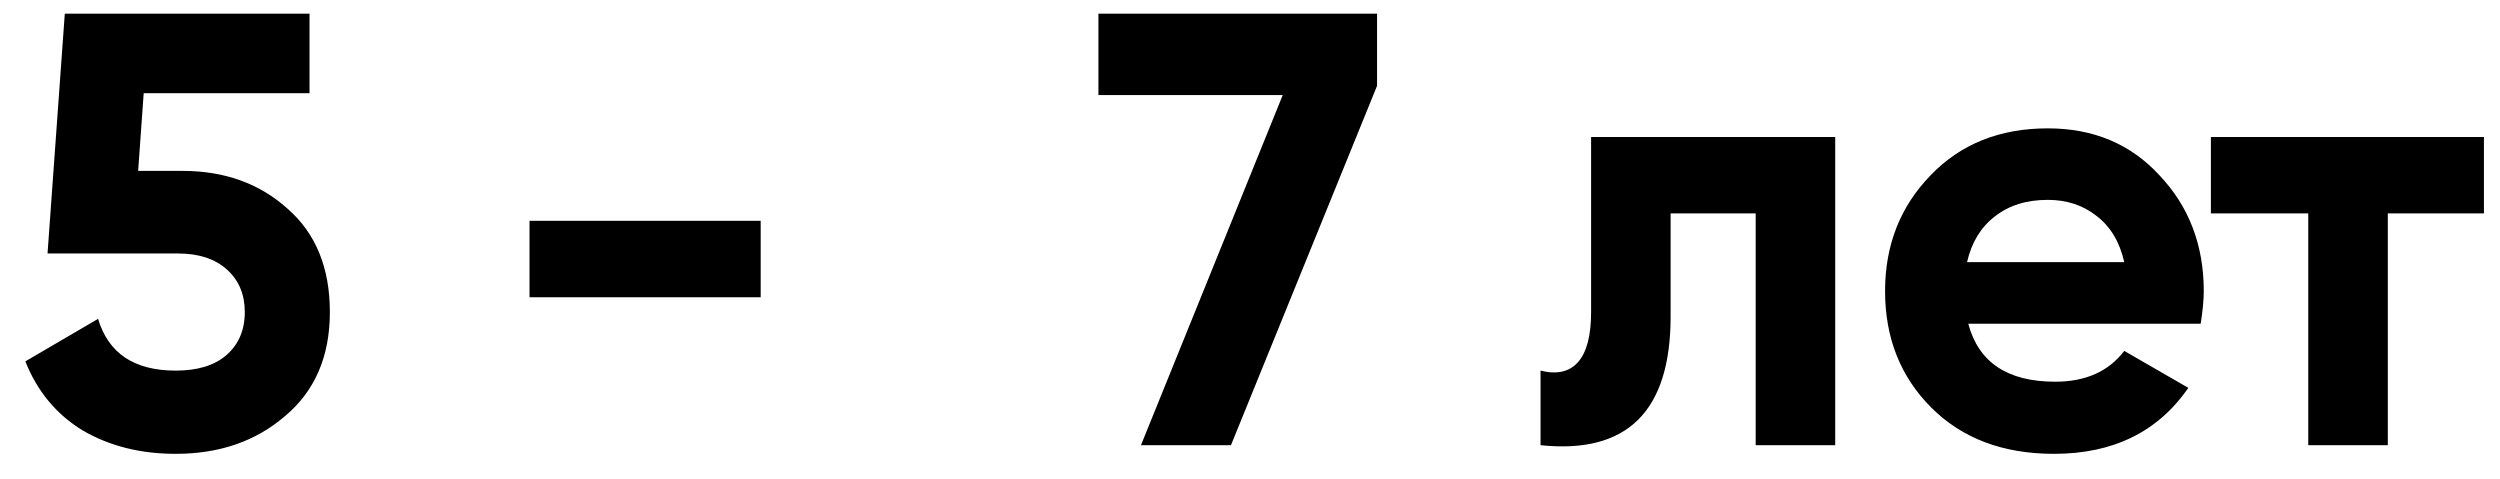 <?xml version="1.0" encoding="UTF-8"?> <svg xmlns="http://www.w3.org/2000/svg" width="73" height="14" viewBox="0 0 73 14" fill="none"><path d="M4.034 4.99H5.33C6.554 4.99 7.574 5.356 8.39 6.088C9.218 6.808 9.632 7.816 9.632 9.112C9.632 10.408 9.194 11.422 8.318 12.154C7.466 12.886 6.404 13.252 5.132 13.252C4.1 13.252 3.194 13.024 2.414 12.568C1.646 12.1 1.088 11.428 0.74 10.552L2.864 9.31C3.164 10.318 3.92 10.822 5.132 10.822C5.768 10.822 6.26 10.672 6.608 10.372C6.968 10.06 7.148 9.64 7.148 9.112C7.148 8.596 6.974 8.182 6.626 7.87C6.278 7.558 5.804 7.402 5.204 7.402H1.388L1.892 0.4H9.038V2.722H4.196L4.034 4.99ZM22.212 8.68H15.462V6.448H22.212V8.68ZM32.074 2.776V0.4H40.21V2.506L35.944 13H33.316L37.456 2.776H32.074ZM46.46 4H53.588V13H51.266V6.232H48.782V9.238C48.782 12.01 47.516 13.264 44.984 13V10.822C45.464 10.942 45.83 10.858 46.082 10.57C46.334 10.282 46.46 9.796 46.46 9.112V4ZM64.26 9.454H57.474C57.774 10.582 58.62 11.146 60.012 11.146C60.9 11.146 61.572 10.846 62.028 10.246L63.9 11.326C63.012 12.61 61.704 13.252 59.976 13.252C58.488 13.252 57.294 12.802 56.394 11.902C55.494 11.002 55.044 9.868 55.044 8.5C55.044 7.156 55.488 6.028 56.376 5.116C57.252 4.204 58.392 3.748 59.796 3.748C61.128 3.748 62.214 4.204 63.054 5.116C63.918 6.028 64.35 7.156 64.35 8.5C64.35 8.752 64.32 9.07 64.26 9.454ZM57.438 7.654H62.028C61.896 7.066 61.626 6.616 61.218 6.304C60.822 5.992 60.348 5.836 59.796 5.836C59.172 5.836 58.656 5.998 58.248 6.322C57.84 6.634 57.57 7.078 57.438 7.654ZM64.558 4H72.531V6.232H69.724V13H67.401V6.232H64.558V4Z" fill="black"></path></svg> 